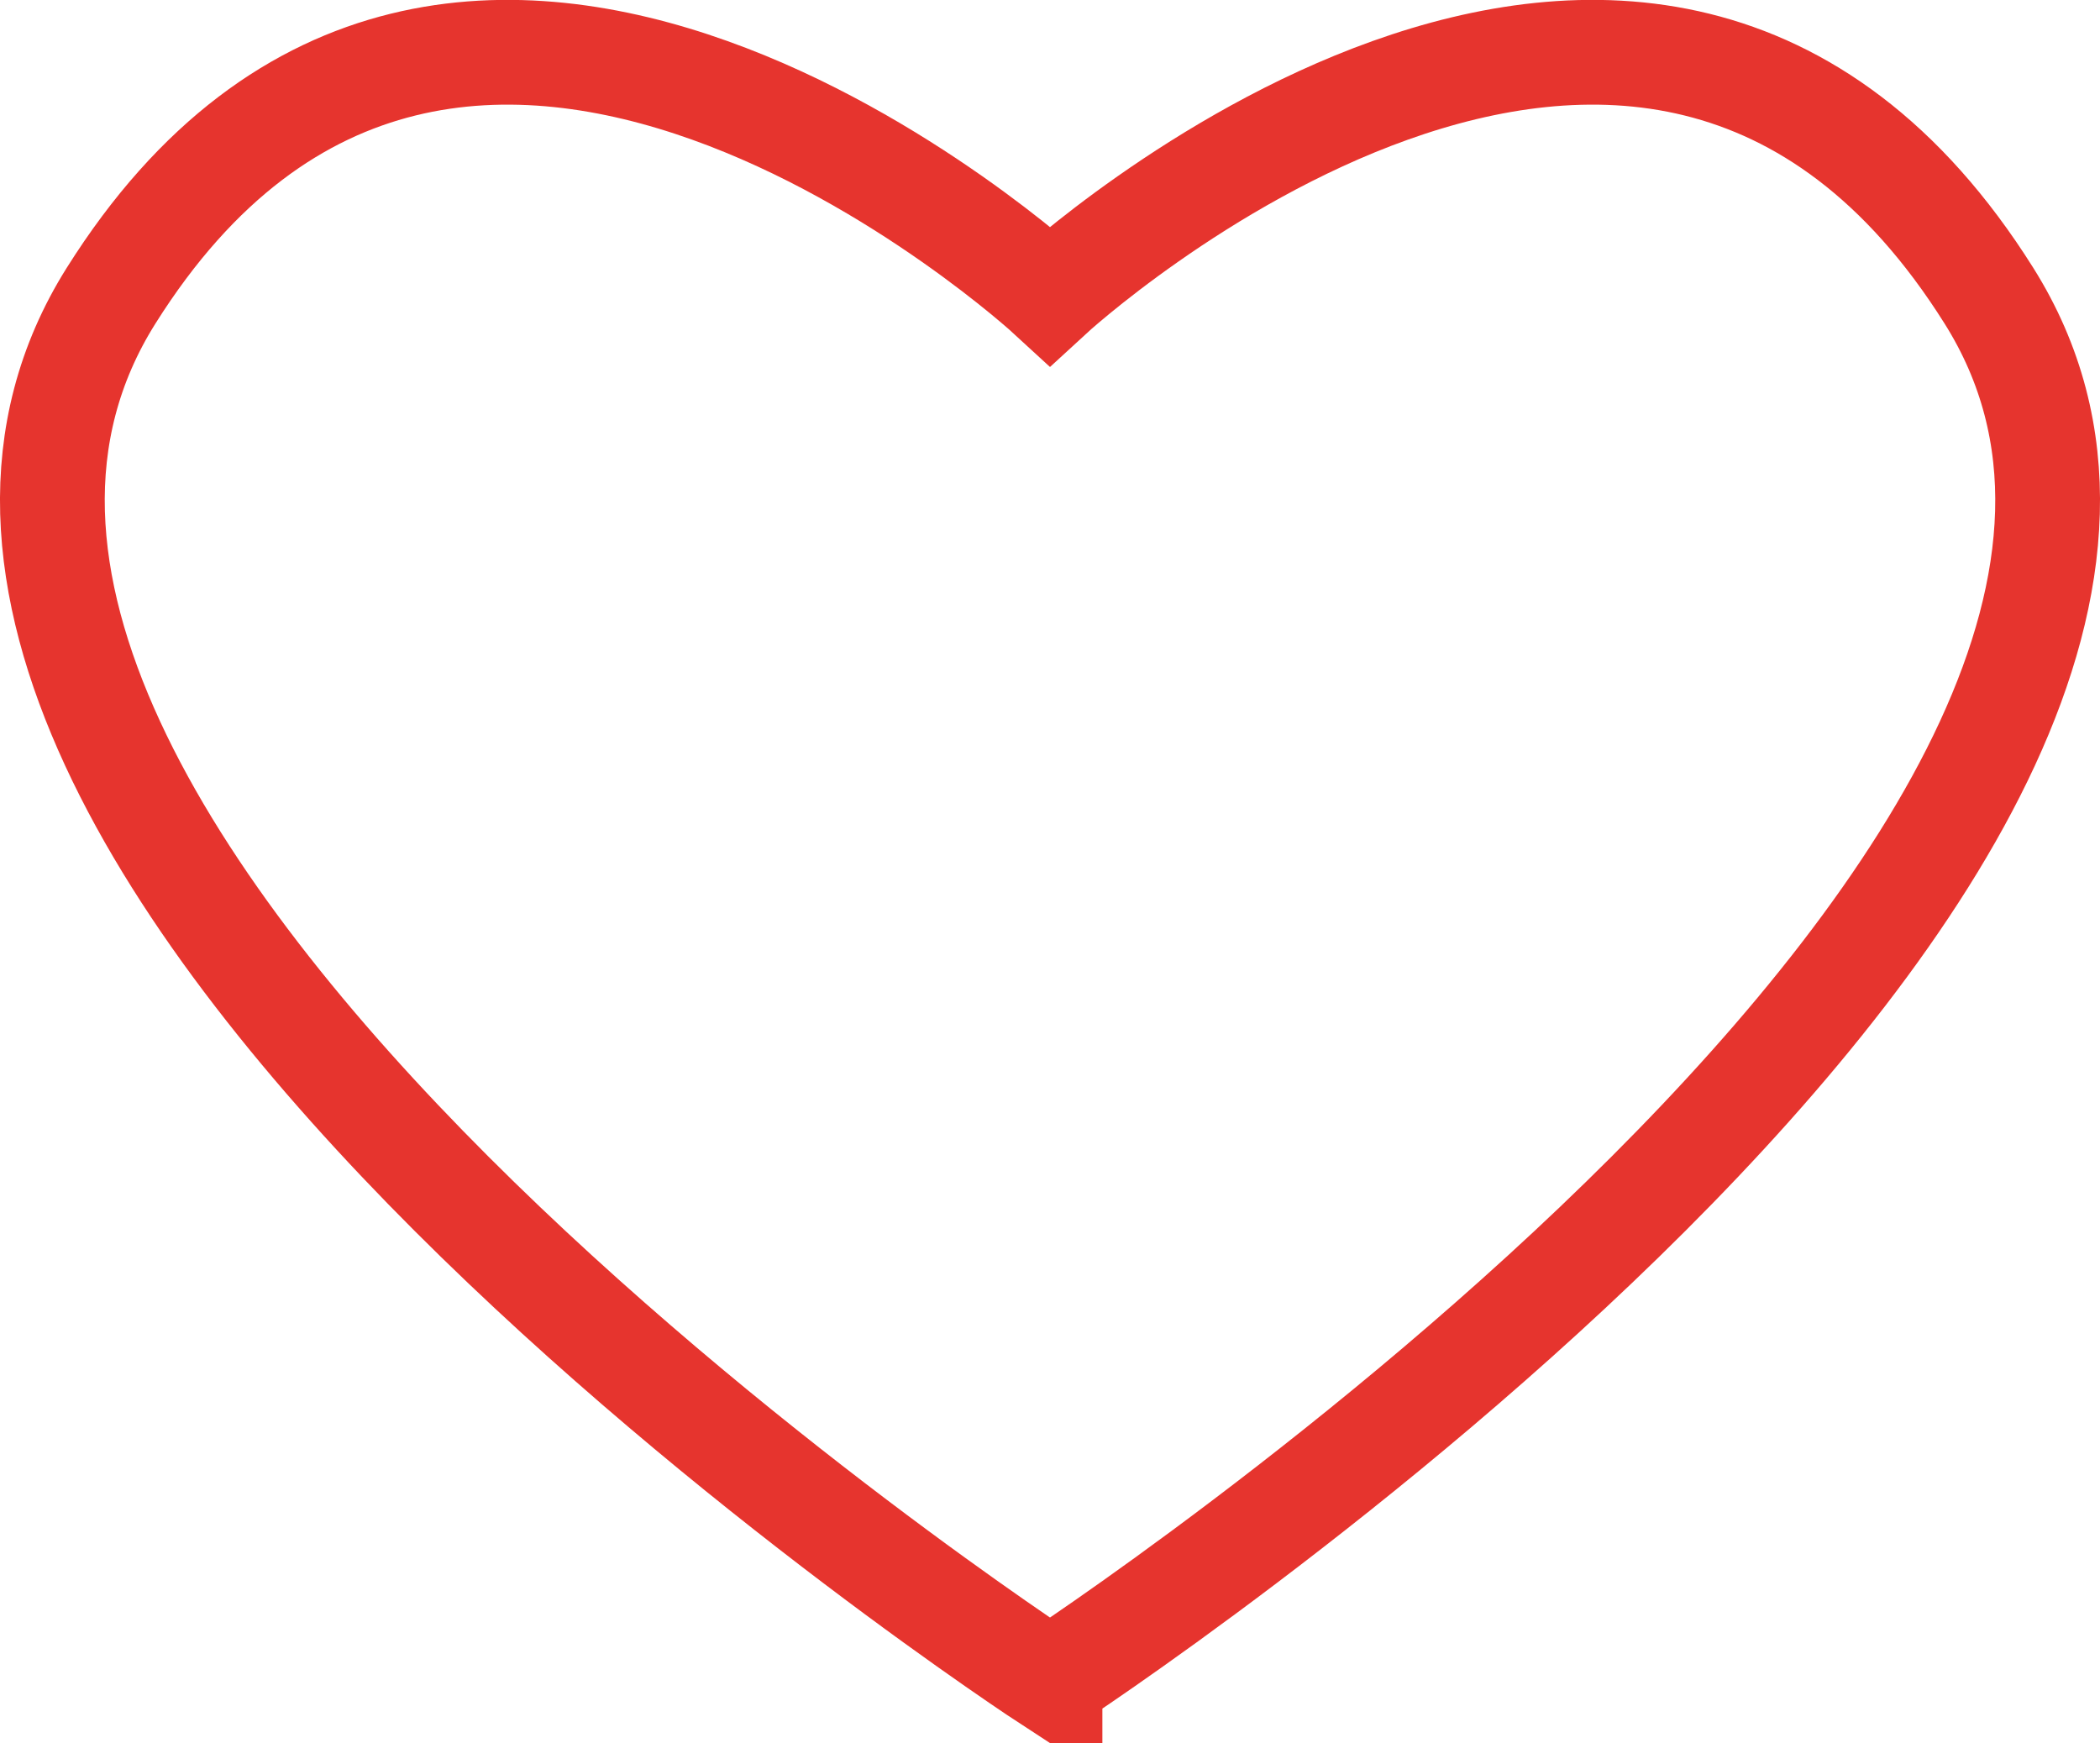<?xml version="1.0" encoding="UTF-8"?>
<svg xmlns="http://www.w3.org/2000/svg" id="Camada_2" data-name="Camada 2" viewBox="0 0 60.14 49.92">
  <defs>
    <style>
      .cls-1 {
        fill: none;
        stroke: #e6342e;
        stroke-miterlimit: 10;
        stroke-width: 3px;
      }
    </style>
  </defs>
  <g id="Camada_1-2" data-name="Camada 1">
    <path class="cls-1" d="M30.07,48.13S-6.68,24.16,3.18,8.47c9.86-15.69,26.89,0,26.89,0,0,0,17.03-15.69,26.89,0,9.86,15.69-26.89,39.66-26.89,39.66Z"></path>
  </g>
</svg>
